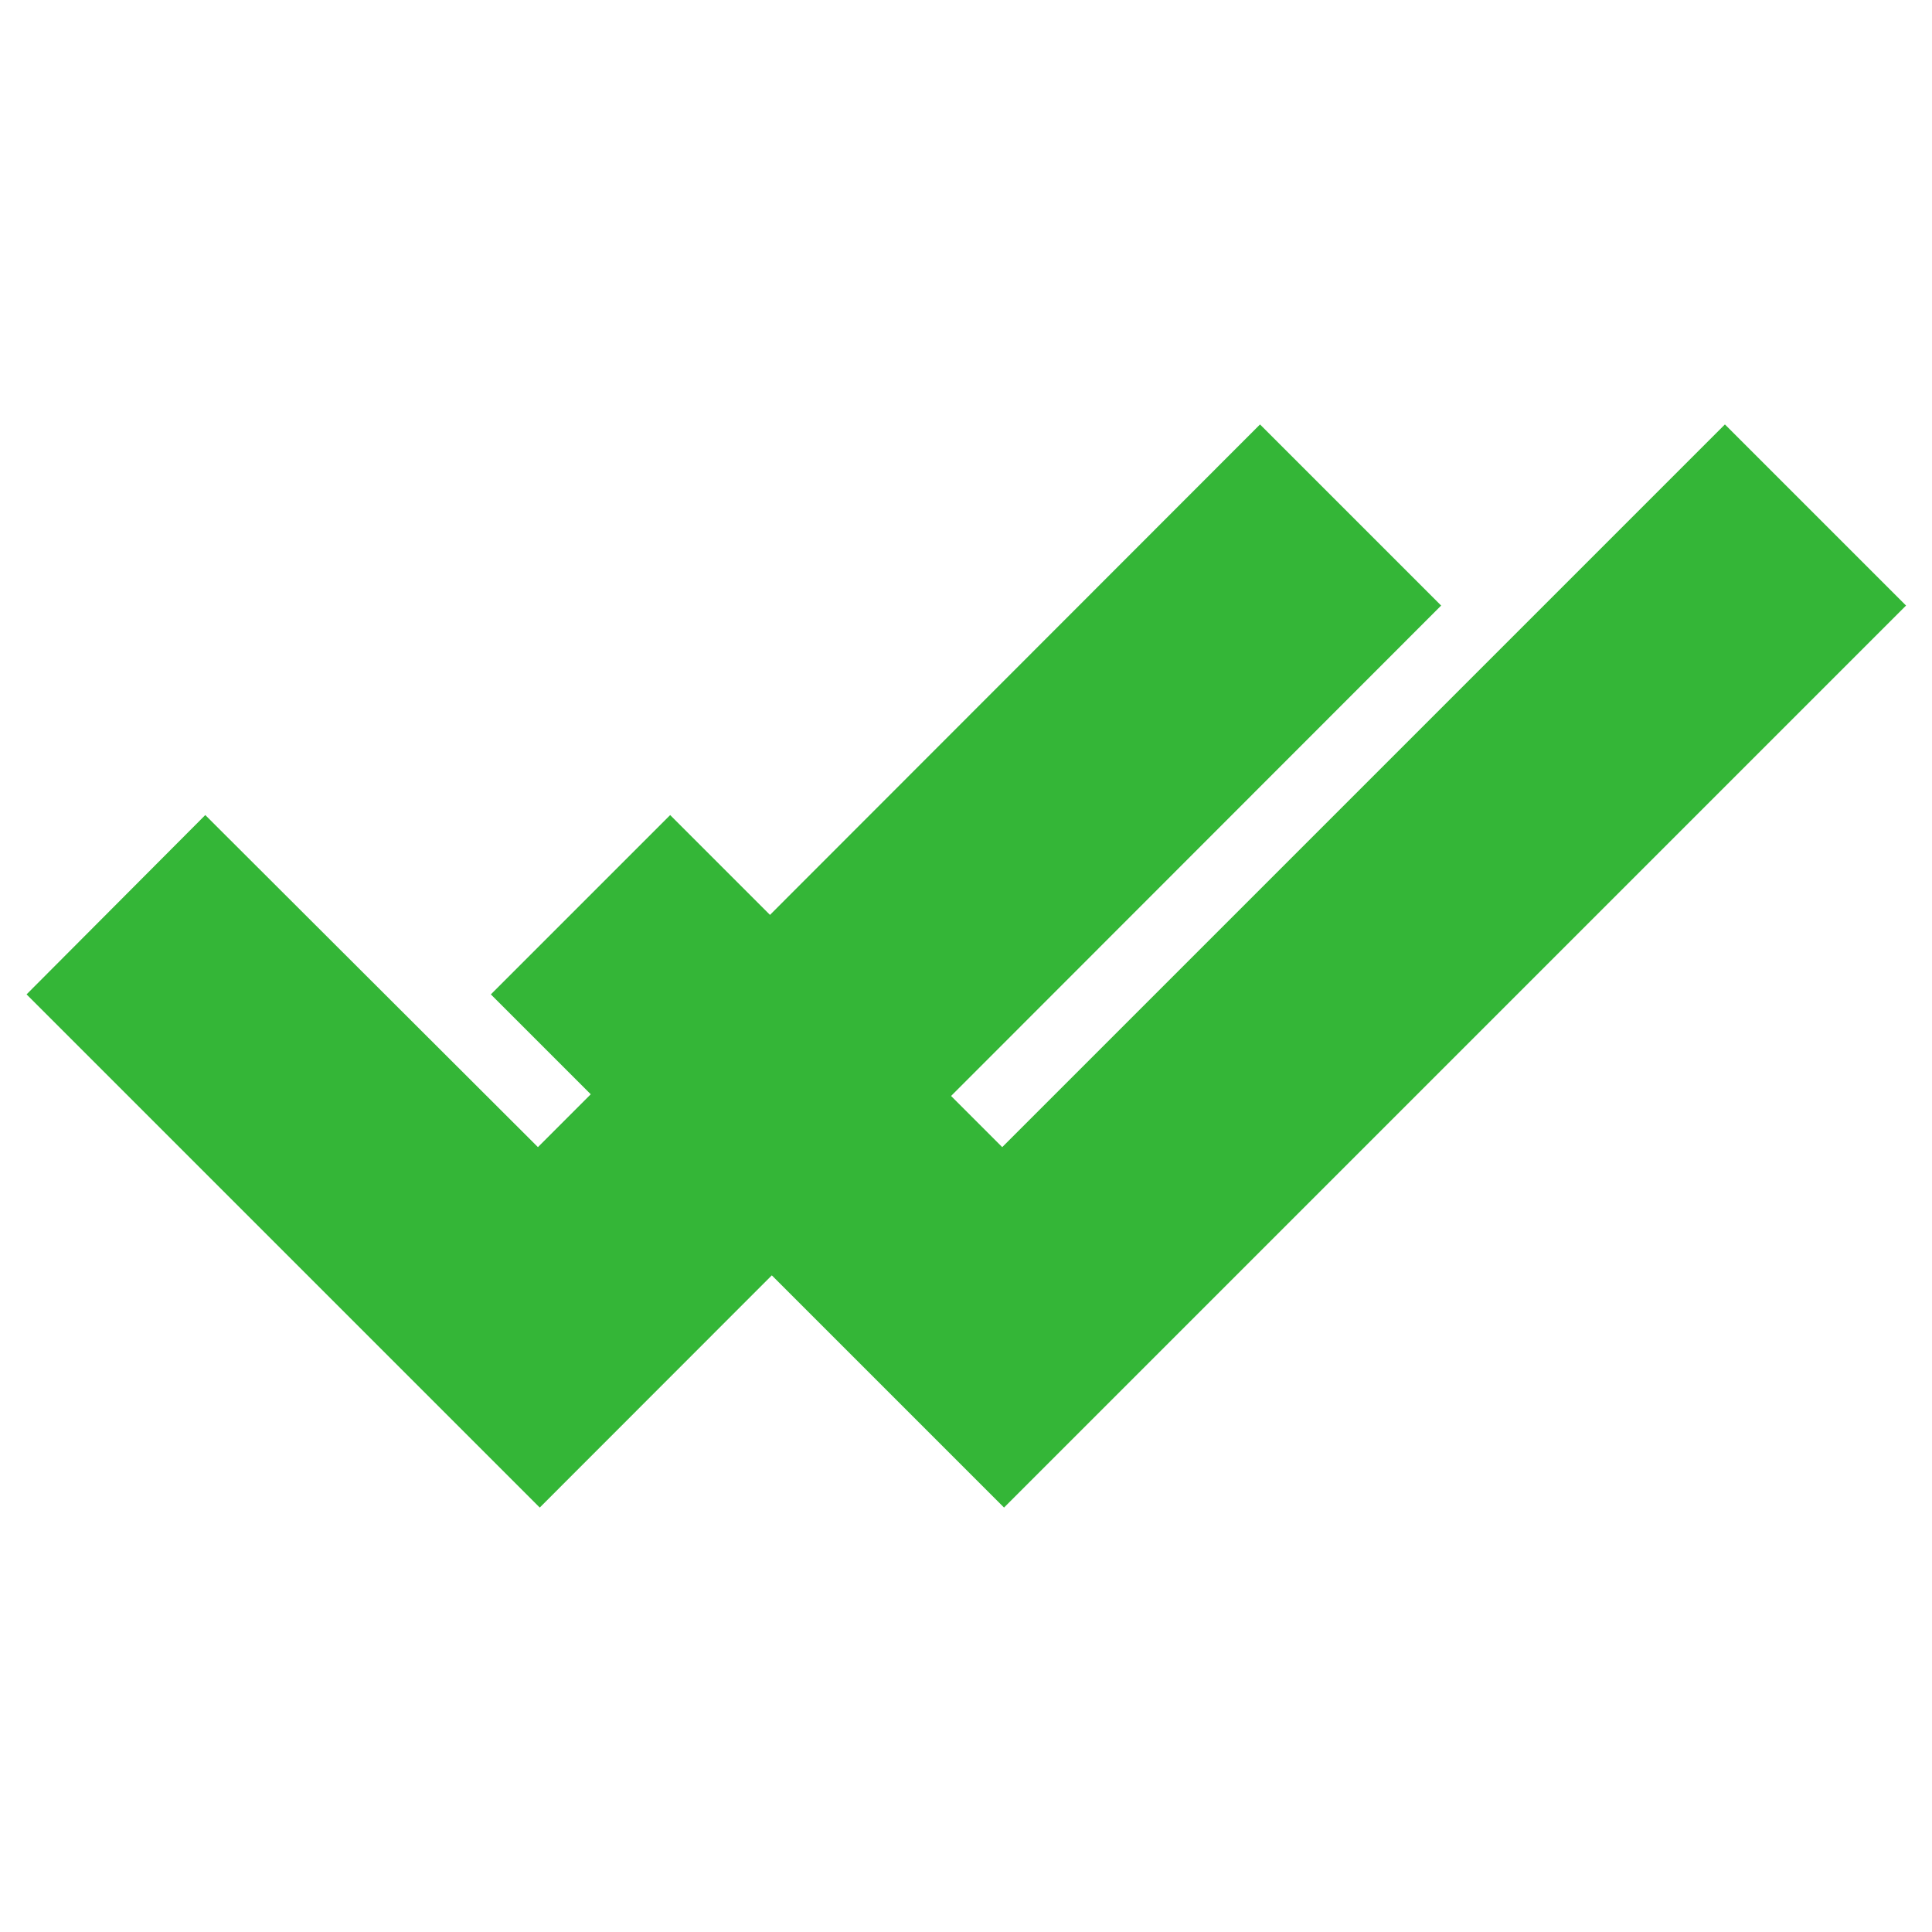 <?xml version="1.0" encoding="utf-8"?>
<!-- Generator: Adobe Illustrator 25.2.0, SVG Export Plug-In . SVG Version: 6.00 Build 0)  -->
<svg version="1.1" id="Capa_1" xmlns="http://www.w3.org/2000/svg" xmlns:xlink="http://www.w3.org/1999/xlink" x="0px" y="0px"
	 viewBox="0 0 32 32" style="enable-background:new 0 0 32 32;" xml:space="preserve">
<style type="text/css">
	.st0{fill:#34B637;}
	.st1{fill:none;}
</style>
<g>
	<g>
		<g>
			<path class="st0" d="M16.63,24.97l-8.5-8.5l2.97-2.97L16.6,19L28.57,7.03l3,3L16.63,24.97z"/>
		</g>
		<g>
			<path class="st0" d="M8.94,24.97l-8.5-8.5L3.4,13.5L8.91,19L20.87,7.03l3,3L8.94,24.97z"/>
		</g>
	</g>
	<rect y="0" class="st1" width="32" height="32"/>
	<rect class="st1" width="32" height="32"/>
</g>
</svg>
